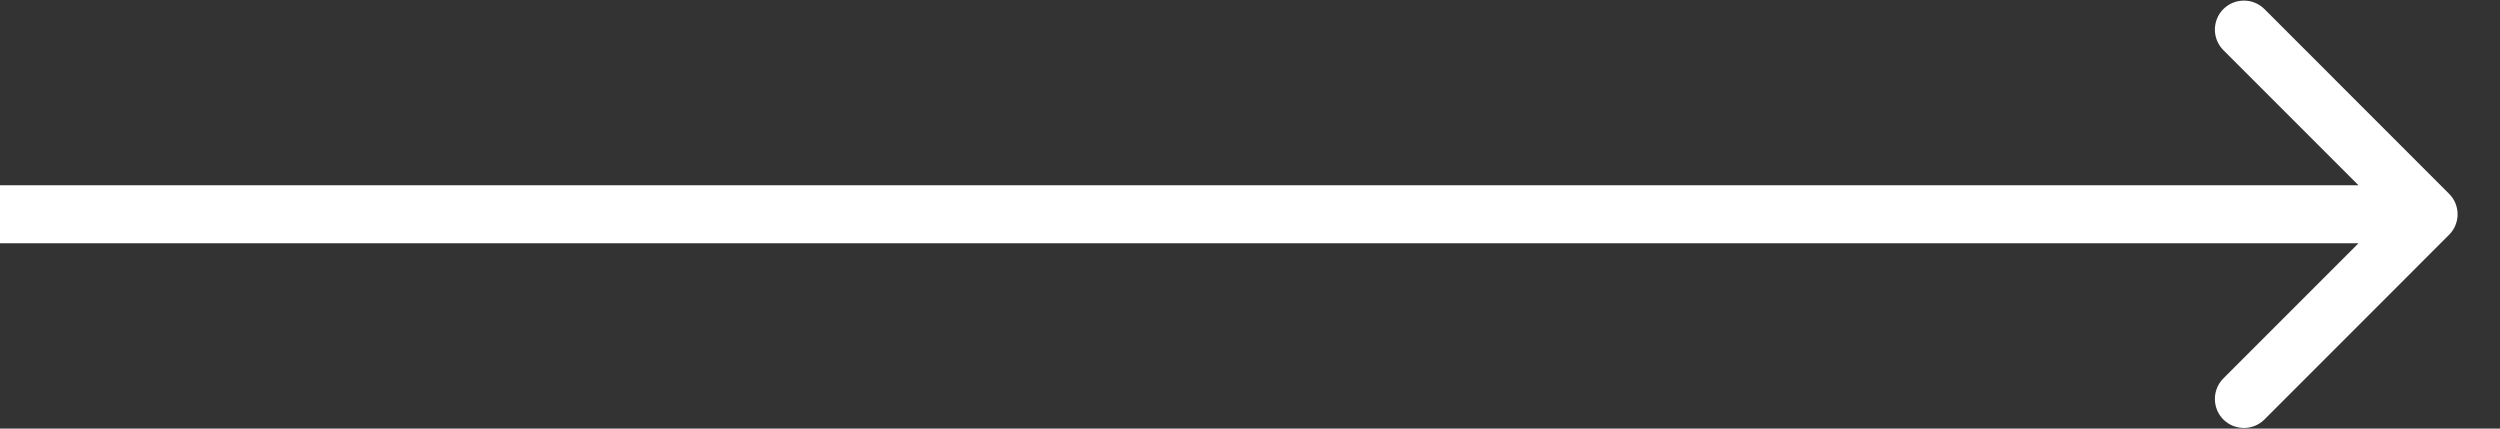 <?xml version="1.0" encoding="UTF-8"?> <svg xmlns="http://www.w3.org/2000/svg" width="35" height="6" viewBox="0 0 35 6" fill="none"><rect x="0" y="0" width="35" height="6" fill="#333333" stroke="none"/><path d="M34.287 3.287C34.446 3.129 34.446 2.871 34.287 2.713L31.702 0.127C31.543 -0.031 31.286 -0.031 31.127 0.127C30.969 0.286 30.969 0.543 31.127 0.702L33.425 3L31.127 5.298C30.969 5.457 30.969 5.714 31.127 5.873C31.286 6.031 31.543 6.031 31.702 5.873L34.287 3.287ZM0 3.406H34V2.594H0V3.406Z" fill="white"></path></svg> 